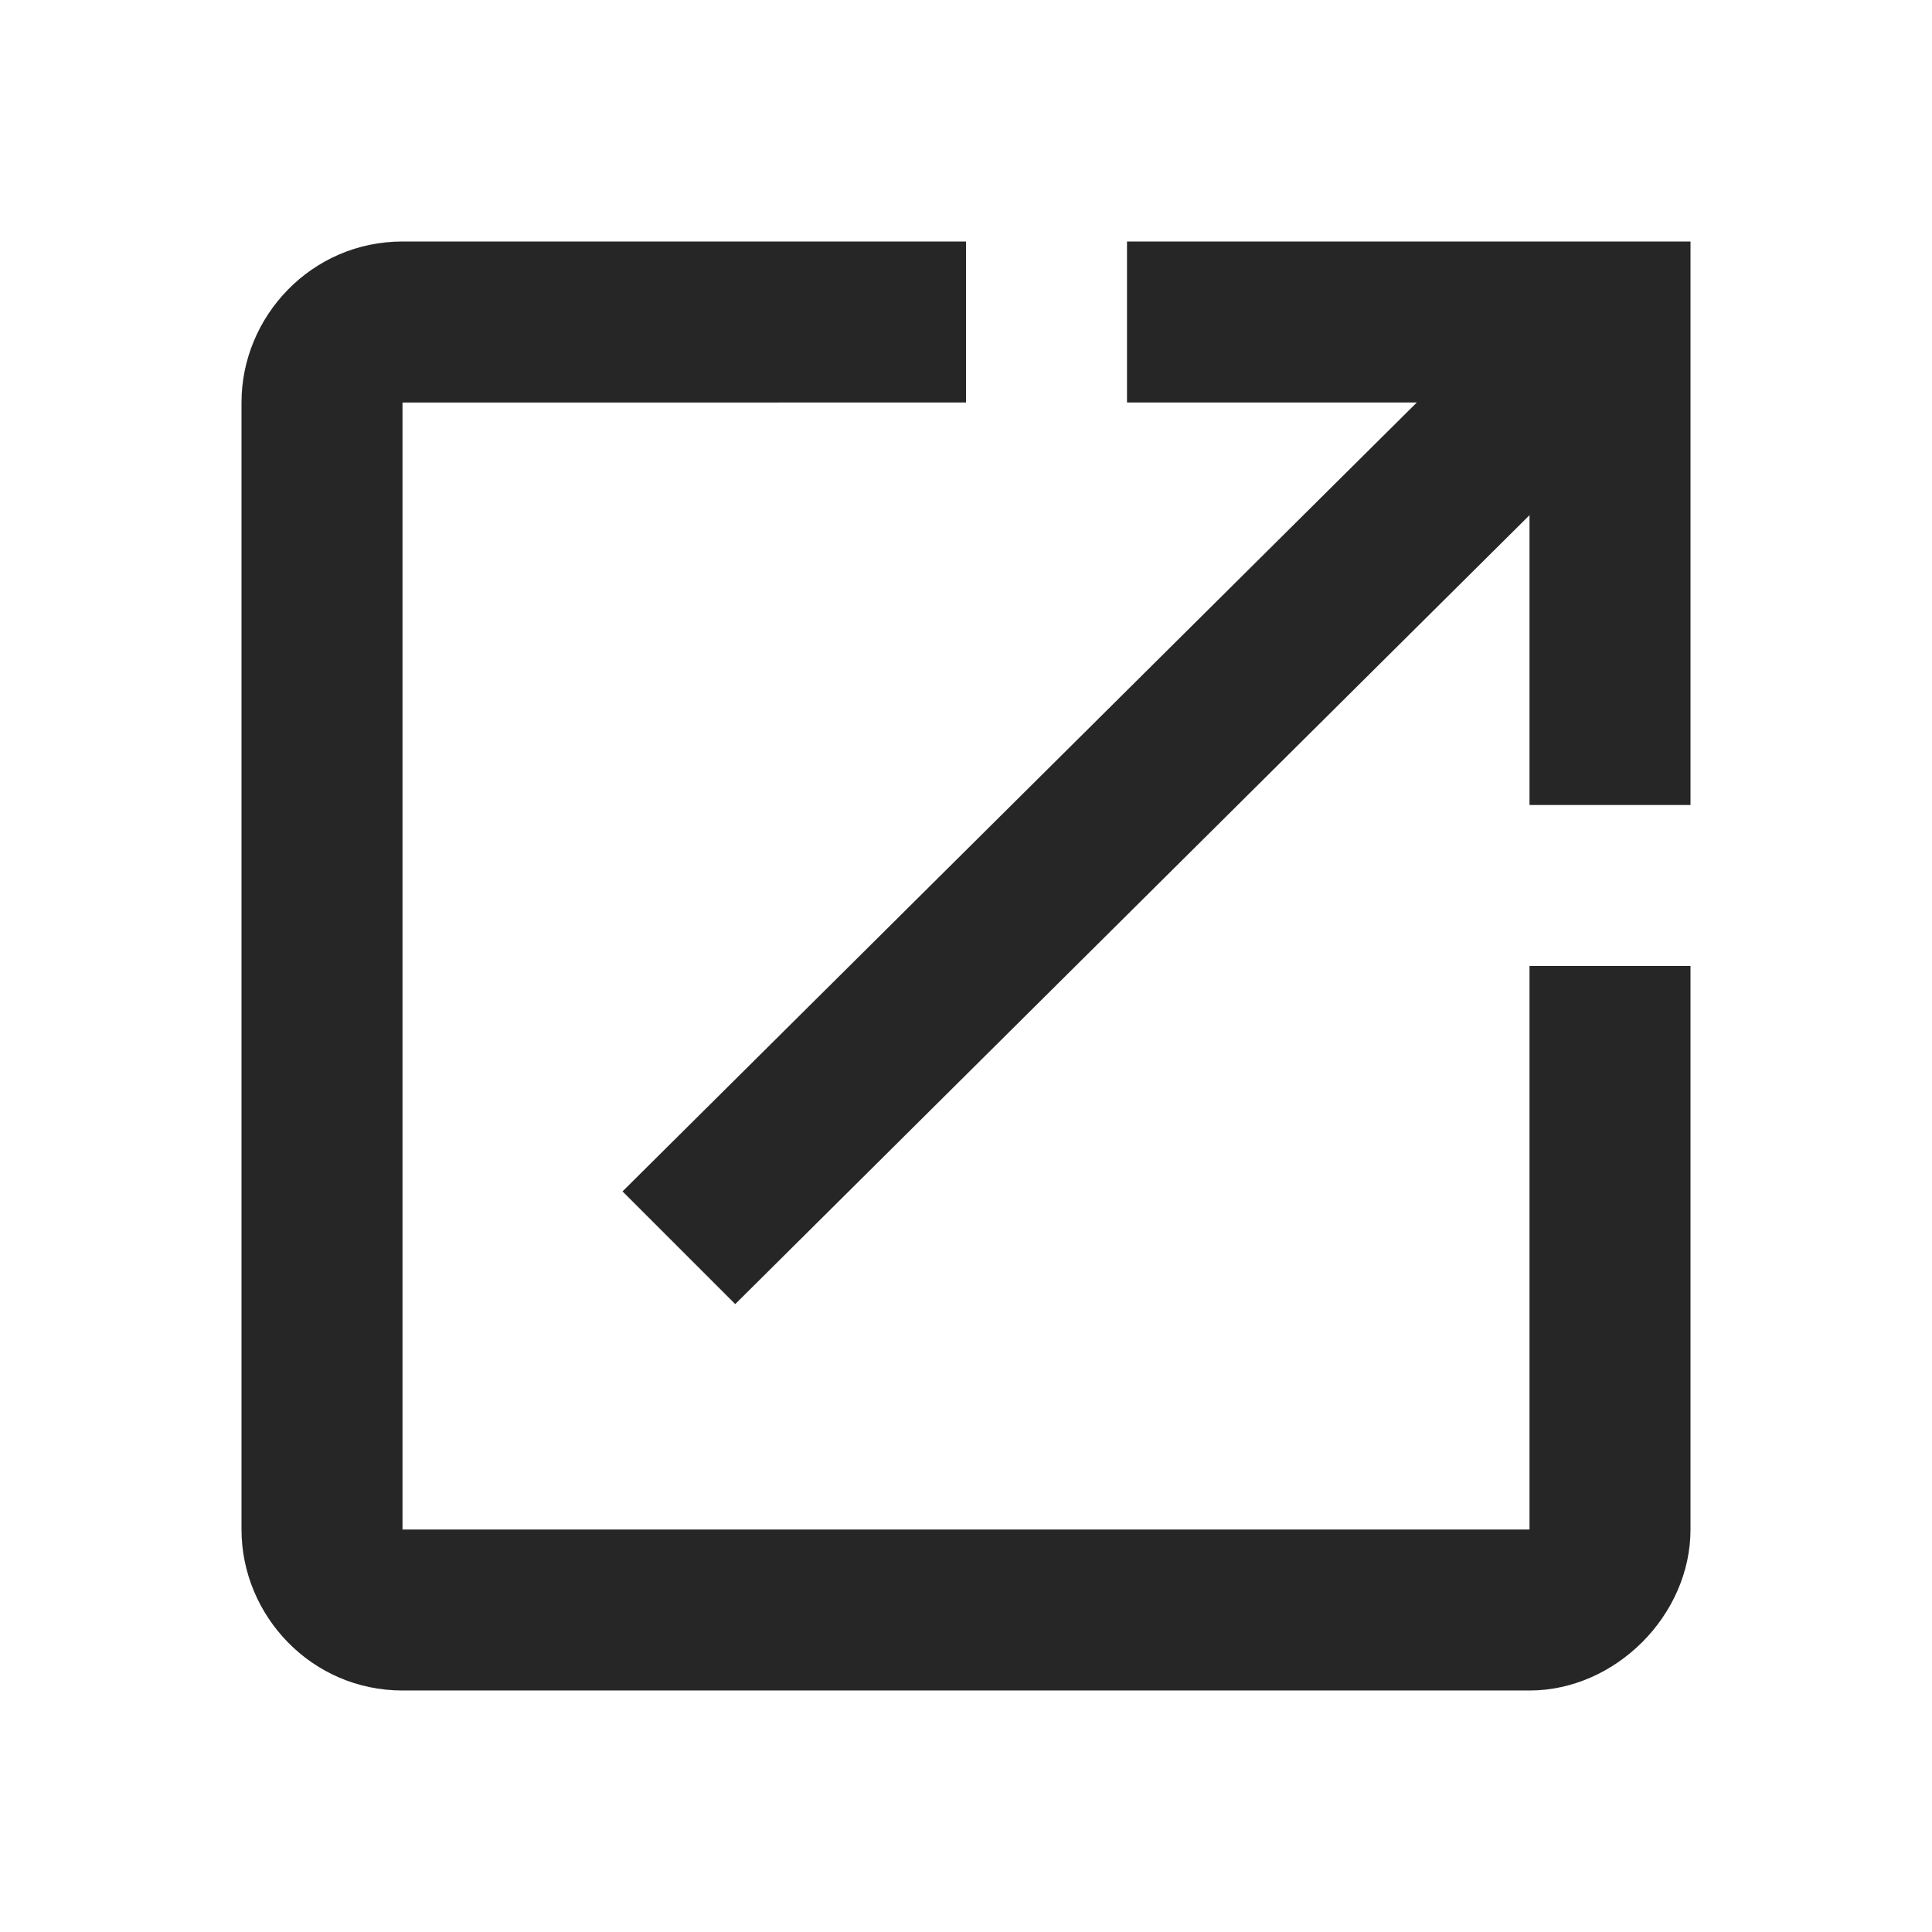 <?xml version="1.0" encoding="utf-8"?>
<!-- Generator: Adobe Illustrator 24.2.1, SVG Export Plug-In . SVG Version: 6.00 Build 0)  -->
<svg version="1.1" id="Ebene_1" xmlns="http://www.w3.org/2000/svg" xmlns:xlink="http://www.w3.org/1999/xlink" x="0px" y="0px"
	 viewBox="0 0 36 36" style="enable-background:new 0 0 36 36;" xml:space="preserve">
<style type="text/css">
	.st0{clip-path:url(#SVGID_2_);fill:#262626;}
</style>
<g>
	<defs>
		<rect id="SVGID_1_" width="36" height="36"/>
	</defs>
	<clipPath id="SVGID_2_">
		<use xlink:href="#SVGID_1_"  style="overflow:visible;"/>
	</clipPath>
	<path class="st0" d="M28.5,28.5h-21v-21H18v-3H7.5c-1.7,0-3,1.4-3,3v21c0,1.6,1.3,3,3,3h21c1.6,0,3-1.4,3-3V18h-3V28.5z M21,4.5v3
		h5.4L11.6,22.2l2.1,2.1L28.5,9.6V15h3V4.5H21z"/>
</g>
</svg>
